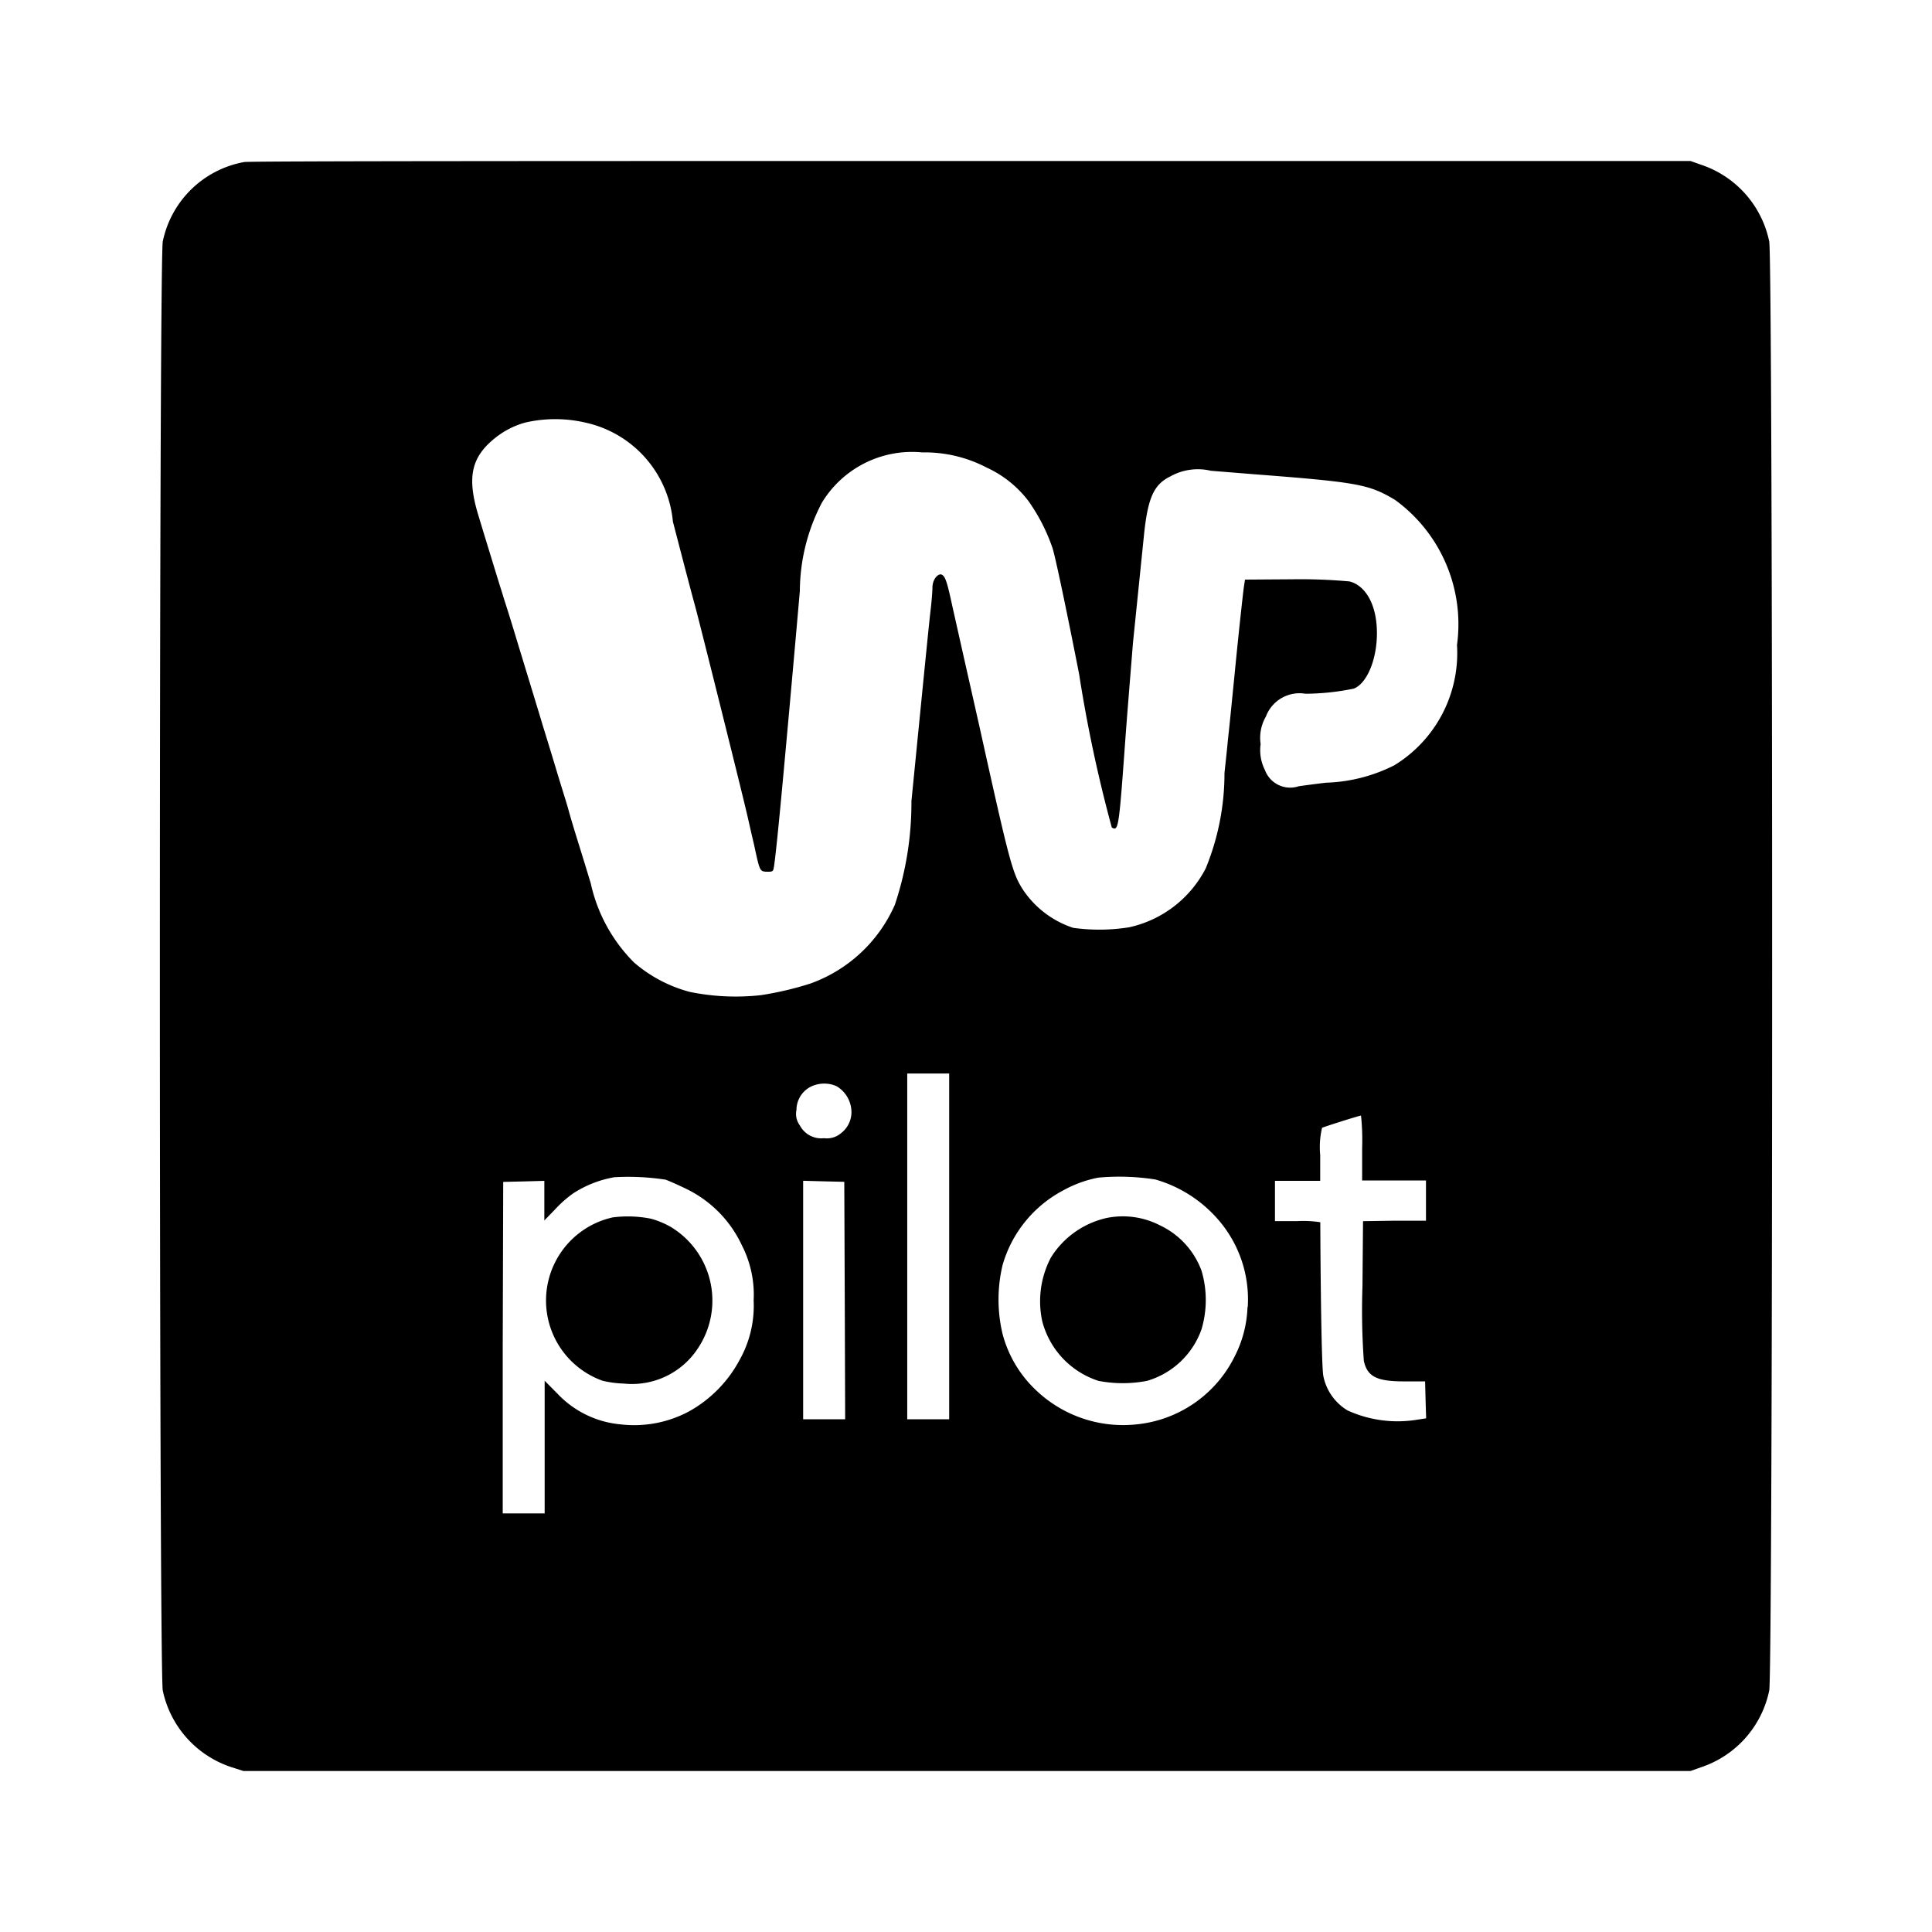 <?xml version="1.0" encoding="utf-8"?>
<!-- Generator: www.svgicons.com -->
<svg xmlns="http://www.w3.org/2000/svg" width="800" height="800" viewBox="0 0 24 24">
<path fill="currentColor" d="M14.408 15.221a1.007 1.007 0 0 0-.665-.09a1.1 1.1 0 0 0-.688.49a1.168 1.168 0 0 0-.108.791a1.057 1.057 0 0 0 .7.742a1.606 1.606 0 0 0 .6 0a1.021 1.021 0 0 0 .679-.642a1.28 1.28 0 0 0 0-.726a1.008 1.008 0 0 0-.518-.565m-6.078.019a1.089 1.089 0 0 0-.24-.1a1.467 1.467 0 0 0-.479-.017a1.058 1.058 0 0 0-.126 2.029a1.272 1.272 0 0 0 .261.035a.979.979 0 0 0 .924-.438a1.068 1.068 0 0 0-.34-1.509M21.978 3a1.277 1.277 0 0 0-.845-.953L21 2h-8.937c-4.915 0-8.977 0-9.03.013A1.262 1.262 0 0 0 2.022 3c-.048.242-.048 17.754 0 18a1.279 1.279 0 0 0 .855.953l.146.047H21l.135-.048a1.276 1.276 0 0 0 .843-.952c.048-.243.048-17.755 0-18M9.189 16.891a1.584 1.584 0 0 1-.63.642a1.442 1.442 0 0 1-.85.161a1.231 1.231 0 0 1-.78-.377l-.163-.165V18.8h-.521v-2.06l.006-2.058l.257-.006l.254-.007v.492l.133-.137a1.432 1.432 0 0 1 .226-.2a1.373 1.373 0 0 1 .51-.2a3.083 3.083 0 0 1 .636.03c.04.014.159.066.261.116a1.468 1.468 0 0 1 .688.7a1.344 1.344 0 0 1 .146.684a1.374 1.374 0 0 1-.173.737m1.049.74h-.261v-2.963l.257.007l.254.006l.006 1.474l.005 1.476zm.208-3.553a.271.271 0 0 1-.21.061a.3.3 0 0 1-.3-.159a.238.238 0 0 1-.042-.192a.326.326 0 0 1 .163-.281a.381.381 0 0 1 .333-.015a.376.376 0 0 1 .184.278a.329.329 0 0 1-.128.308m1.345 1.406v2.147h-.521v-4.295h.521zm3.706.752a1.445 1.445 0 0 1-.159.613a1.528 1.528 0 0 1-1.219.845a1.567 1.567 0 0 1-1.235-.411a1.48 1.48 0 0 1-.429-.709a1.842 1.842 0 0 1 0-.861a1.522 1.522 0 0 1 .75-.924a1.476 1.476 0 0 1 .438-.16a2.891 2.891 0 0 1 .709.023a1.625 1.625 0 0 1 .782.5a1.509 1.509 0 0 1 .366 1.084zm2.108 1.4a1.5 1.5 0 0 1-.865-.115a.644.644 0 0 1-.3-.423c-.018-.069-.033-.755-.039-1.915a1.414 1.414 0 0 0-.282-.014h-.281v-.5h.562v-.321a1.049 1.049 0 0 1 .023-.338c.023-.012.444-.146.484-.152a2.876 2.876 0 0 1 .014.4v.406h.793v.5h-.39l-.392.006l-.007.813a8.735 8.735 0 0 0 .017.922c.044.2.165.259.532.255h.229l.006.23l.007.229zm.494-9.63a1.635 1.635 0 0 1-.777 1.5a2.012 2.012 0 0 1-.849.217c-.115.013-.269.034-.34.044a.334.334 0 0 1-.419-.2a.545.545 0 0 1-.054-.323a.528.528 0 0 1 .066-.344a.446.446 0 0 1 .492-.282a3.049 3.049 0 0 0 .6-.064c.179-.071.307-.418.284-.77c-.019-.3-.148-.511-.336-.561a6.7 6.7 0 0 0-.7-.027l-.6.004l-.013.083c-.012.079-.075.663-.117 1.1c-.05.5-.062.624-.083.813c-.01.113-.031.3-.042.407a3.111 3.111 0 0 1-.233 1.184a1.409 1.409 0 0 1-.951.732a2.354 2.354 0 0 1-.695.007a1.2 1.2 0 0 1-.617-.463c-.137-.209-.167-.317-.548-2.038l-.2-.886l-.138-.615c-.063-.292-.085-.359-.127-.384c-.042-.025-.119.05-.119.161c0 .046-.01.165-.021.263c-.019.154-.079.765-.24 2.389a3.992 3.992 0 0 1-.206 1.287a1.816 1.816 0 0 1-1.049.978a4.013 4.013 0 0 1-.613.144a2.844 2.844 0 0 1-.884-.04a1.741 1.741 0 0 1-.693-.365a1.991 1.991 0 0 1-.538-.982a53.683 53.683 0 0 0-.16-.521c-.046-.148-.1-.328-.119-.4c-.019-.072-.088-.286-.146-.48a58.193 58.193 0 0 0-.169-.553c-.056-.189-.2-.657-.377-1.24c-.046-.151-.094-.3-.105-.334c-.011-.034-.033-.111-.052-.167c-.041-.133-.177-.575-.271-.886c-.144-.478-.083-.728.232-.97a1.033 1.033 0 0 1 .354-.175a1.659 1.659 0 0 1 .743 0a1.39 1.39 0 0 1 1.09 1.231c.173.665.227.871.273 1.038c.052.188.586 2.325.655 2.627c.023.1.056.249.077.334c.075.348.073.344.159.35c.058 0 .077 0 .085-.031c.015-.046.063-.515.132-1.268a486.103 486.103 0 0 0 .196-2.189a2.389 2.389 0 0 1 .273-1.095a1.31 1.31 0 0 1 1.247-.626a1.66 1.66 0 0 1 .8.188a1.366 1.366 0 0 1 .519.415a2.3 2.3 0 0 1 .3.586c.04.125.2.9.33 1.564a17.5 17.5 0 0 0 .406 1.906c.082.05.088.012.163-1.02c.027-.377.073-.932.1-1.272l.136-1.332c.048-.472.123-.636.327-.736a.7.7 0 0 1 .505-.071l.534.043c1.3.1 1.428.126 1.751.317a1.909 1.909 0 0 1 .773 1.8z"/>
</svg>